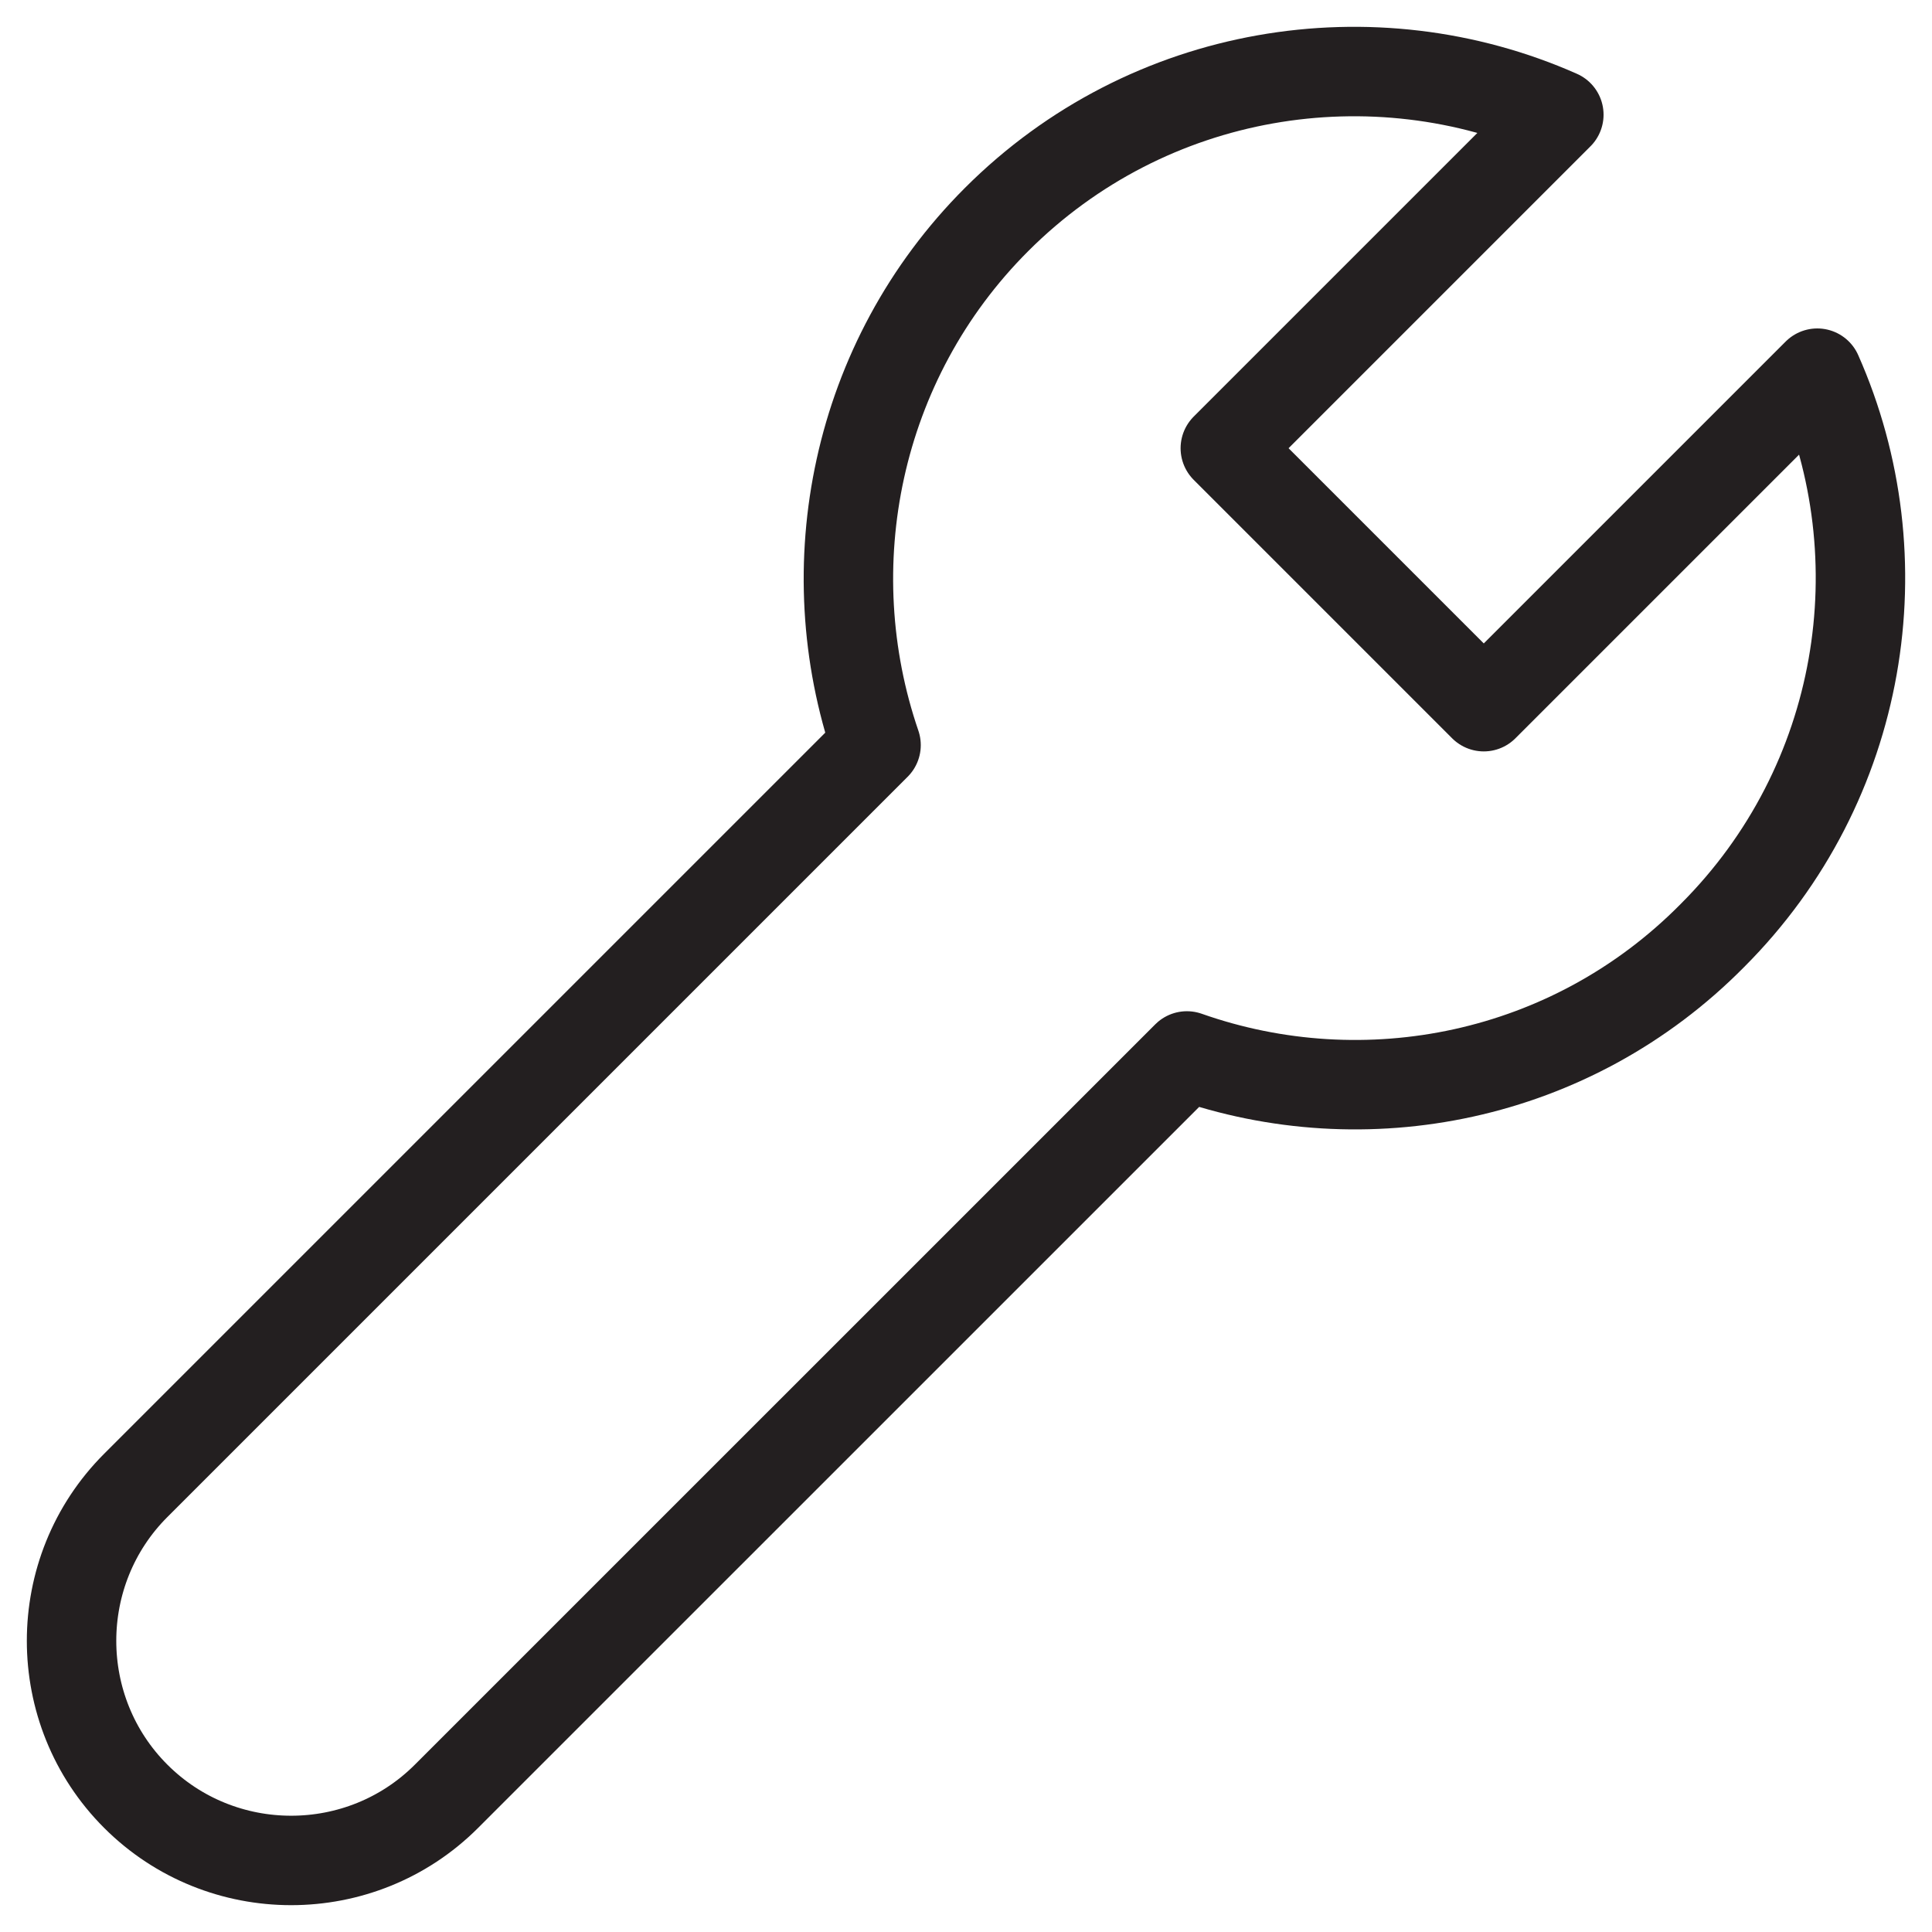 <svg width="27" height="27" viewBox="0 0 27 27" fill="none" xmlns="http://www.w3.org/2000/svg">
    <path
        d="M17.124 6.264L21.785 1.603C19.198 0.456 16.05 0.945 13.927 3.068C11.951 5.044 11.389 7.924 12.243 10.413L1.897 20.759C0.701 21.955 0.701 23.907 1.897 25.103C3.093 26.299 5.045 26.299 6.24 25.103L16.587 14.757C19.076 15.635 21.956 15.074 23.932 13.073C26.055 10.95 26.544 7.802 25.397 5.215L20.736 9.876L17.124 6.264Z"
        stroke="#231F20" stroke-width="1.25" stroke-miterlimit="10" stroke-linecap="round"
        stroke-linejoin="round" />
</svg>
    